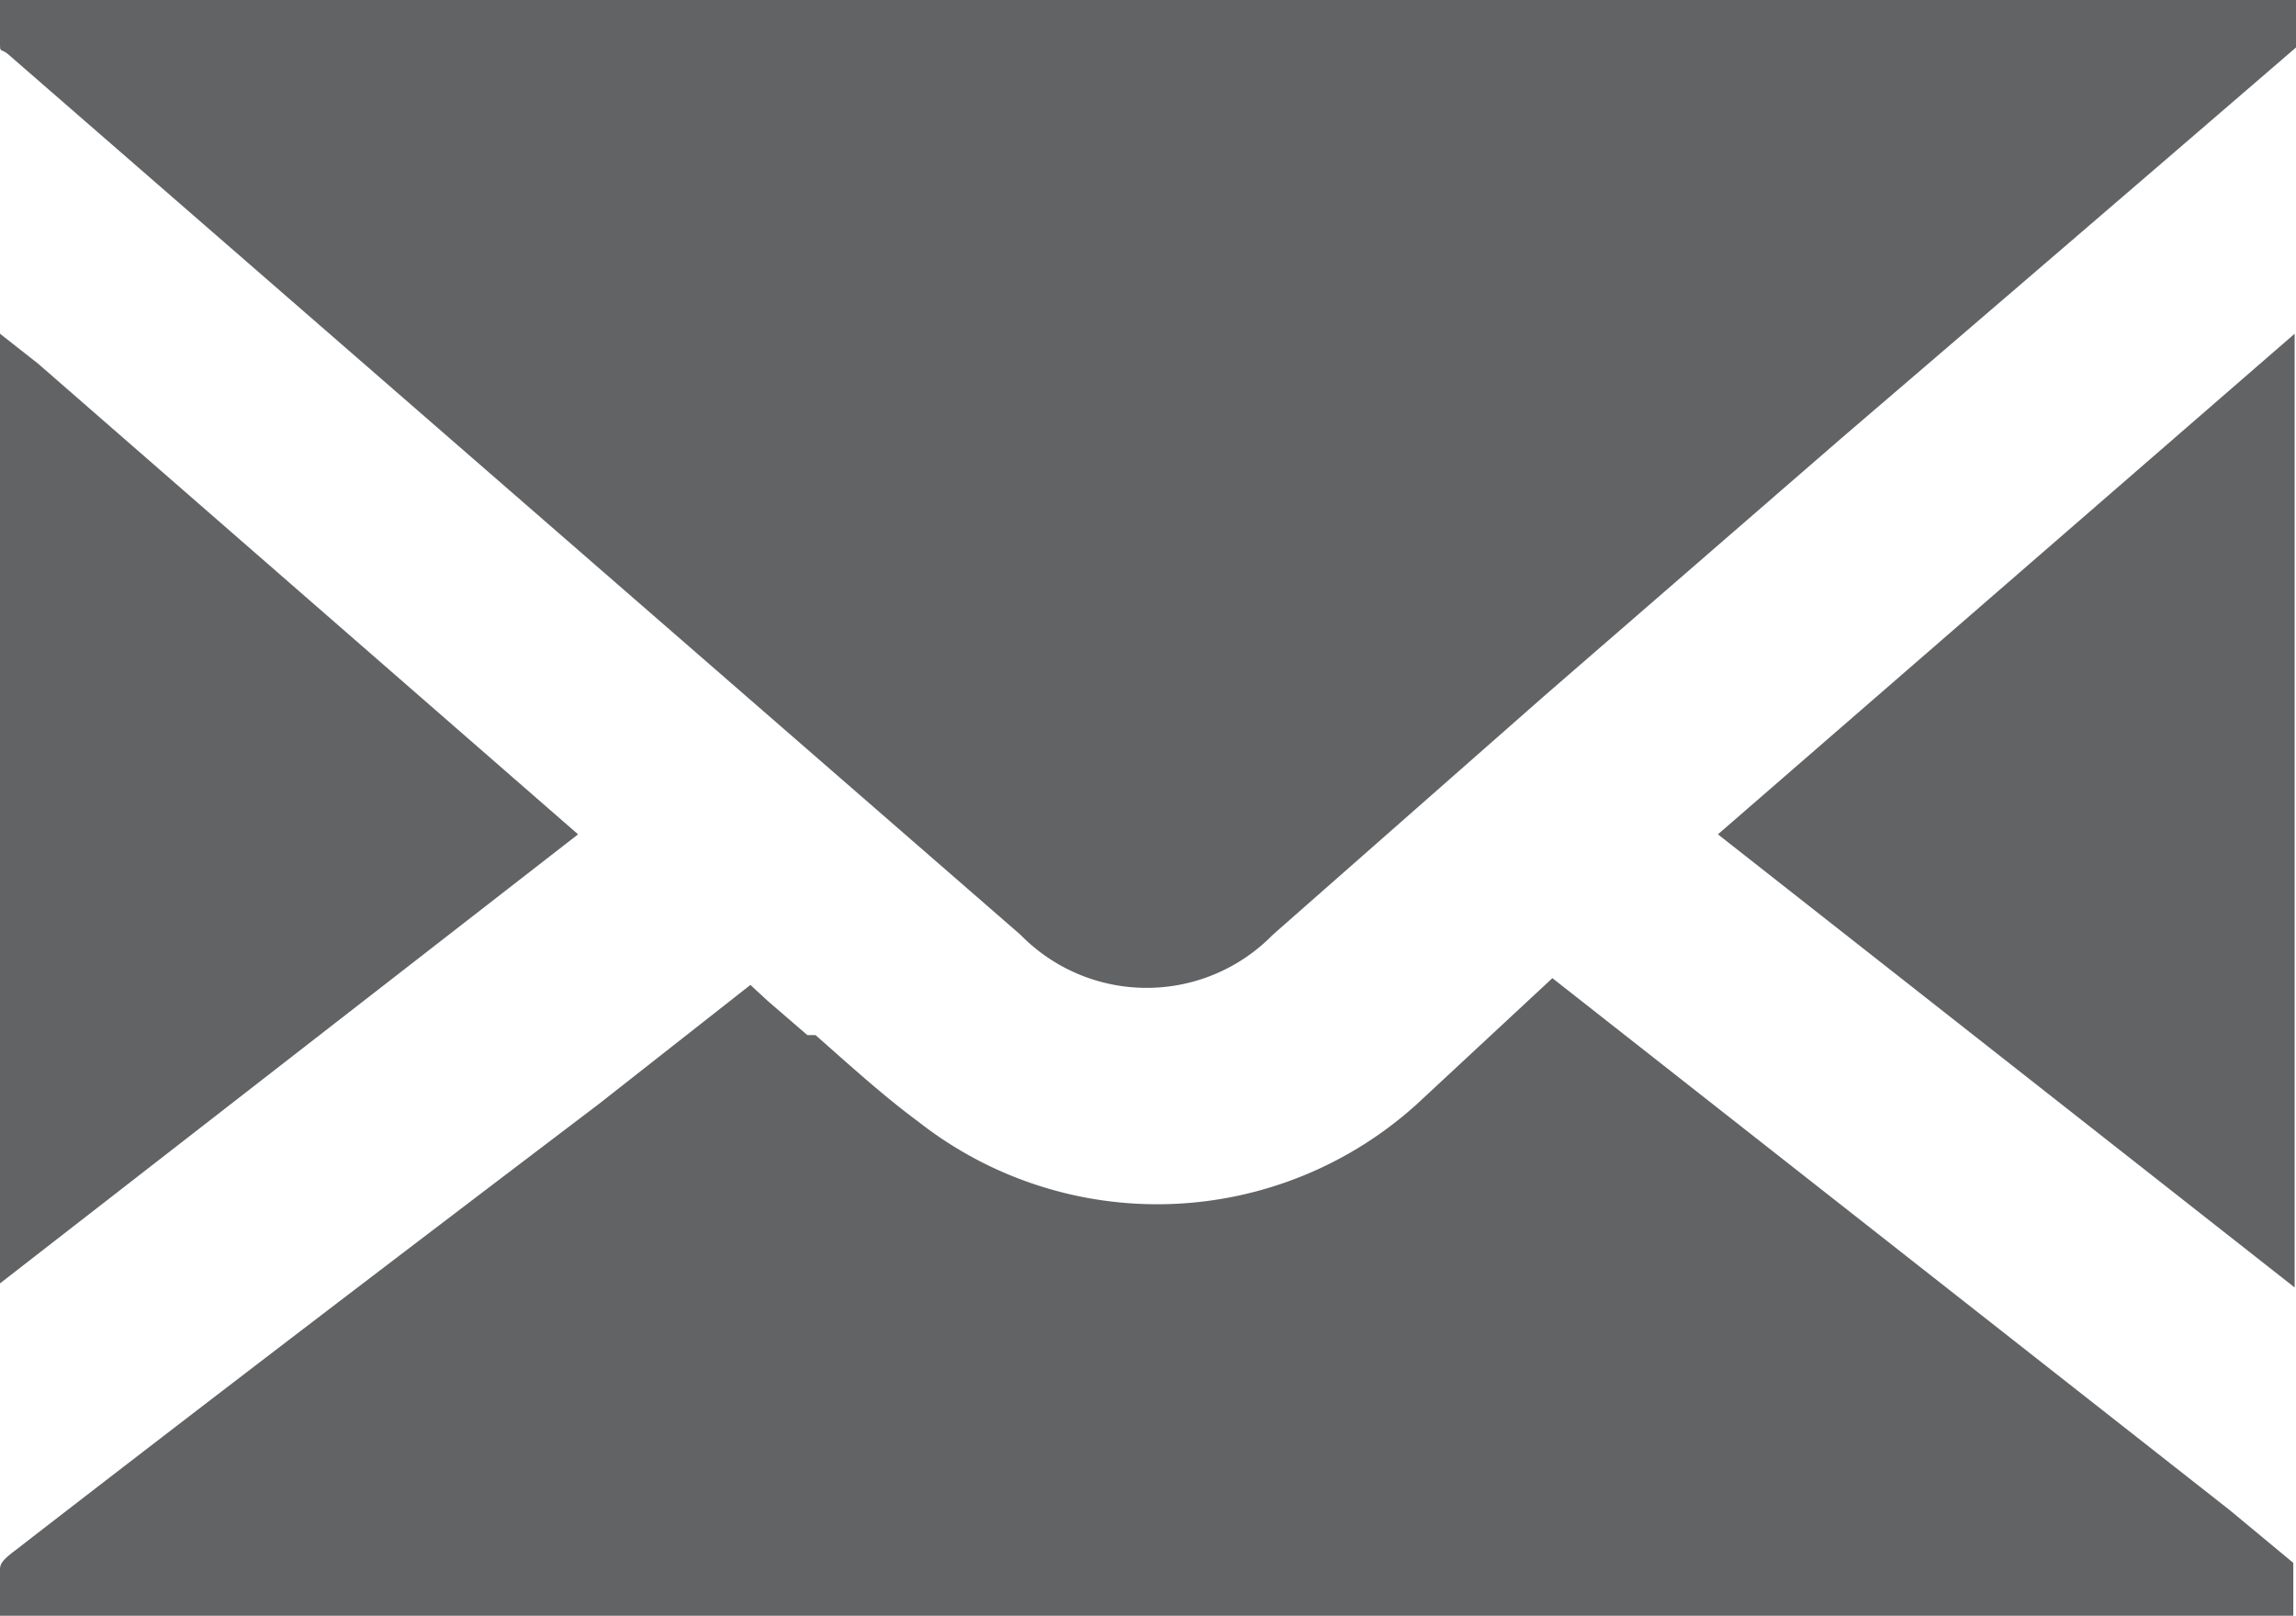 <svg xmlns="http://www.w3.org/2000/svg" viewBox="0 0 16.92 11.91"><defs><style>.cls-1{fill:#626365;}</style></defs><title>Asset 5</title><g id="Layer_2" data-name="Layer 2"><g id="Layer_1-2" data-name="Layer 1"><path class="cls-1" d="M7.52,6.89a1.3,1.3,0,0,0,1.86,0l2-1.76,2.19-1.9Q15.25,1.79,16.92.35V0L0,0c0,.1,0,.2,0,.3S0,.35.06.4Z"/><path class="cls-1" d="M16.43,11.13,11.86,7.54l-.42-.33-1,.93a2.85,2.85,0,0,1-3.67.13c-.27-.2-.51-.42-.76-.64l-.06,0-.29-.25-.13-.12-1.12.88C3,9.21,1.53,10.33.11,11.43c-.12.09-.11.11-.11.17s0,.21,0,.31h16.9v-.39Z"/><polygon class="cls-1" points="16.91 9.49 16.91 2.46 12.66 6.15 16.91 9.49"/><path class="cls-1" d="M.28,2.68,0,2.46v7L4.26,6.15Z"/></g></g></svg>